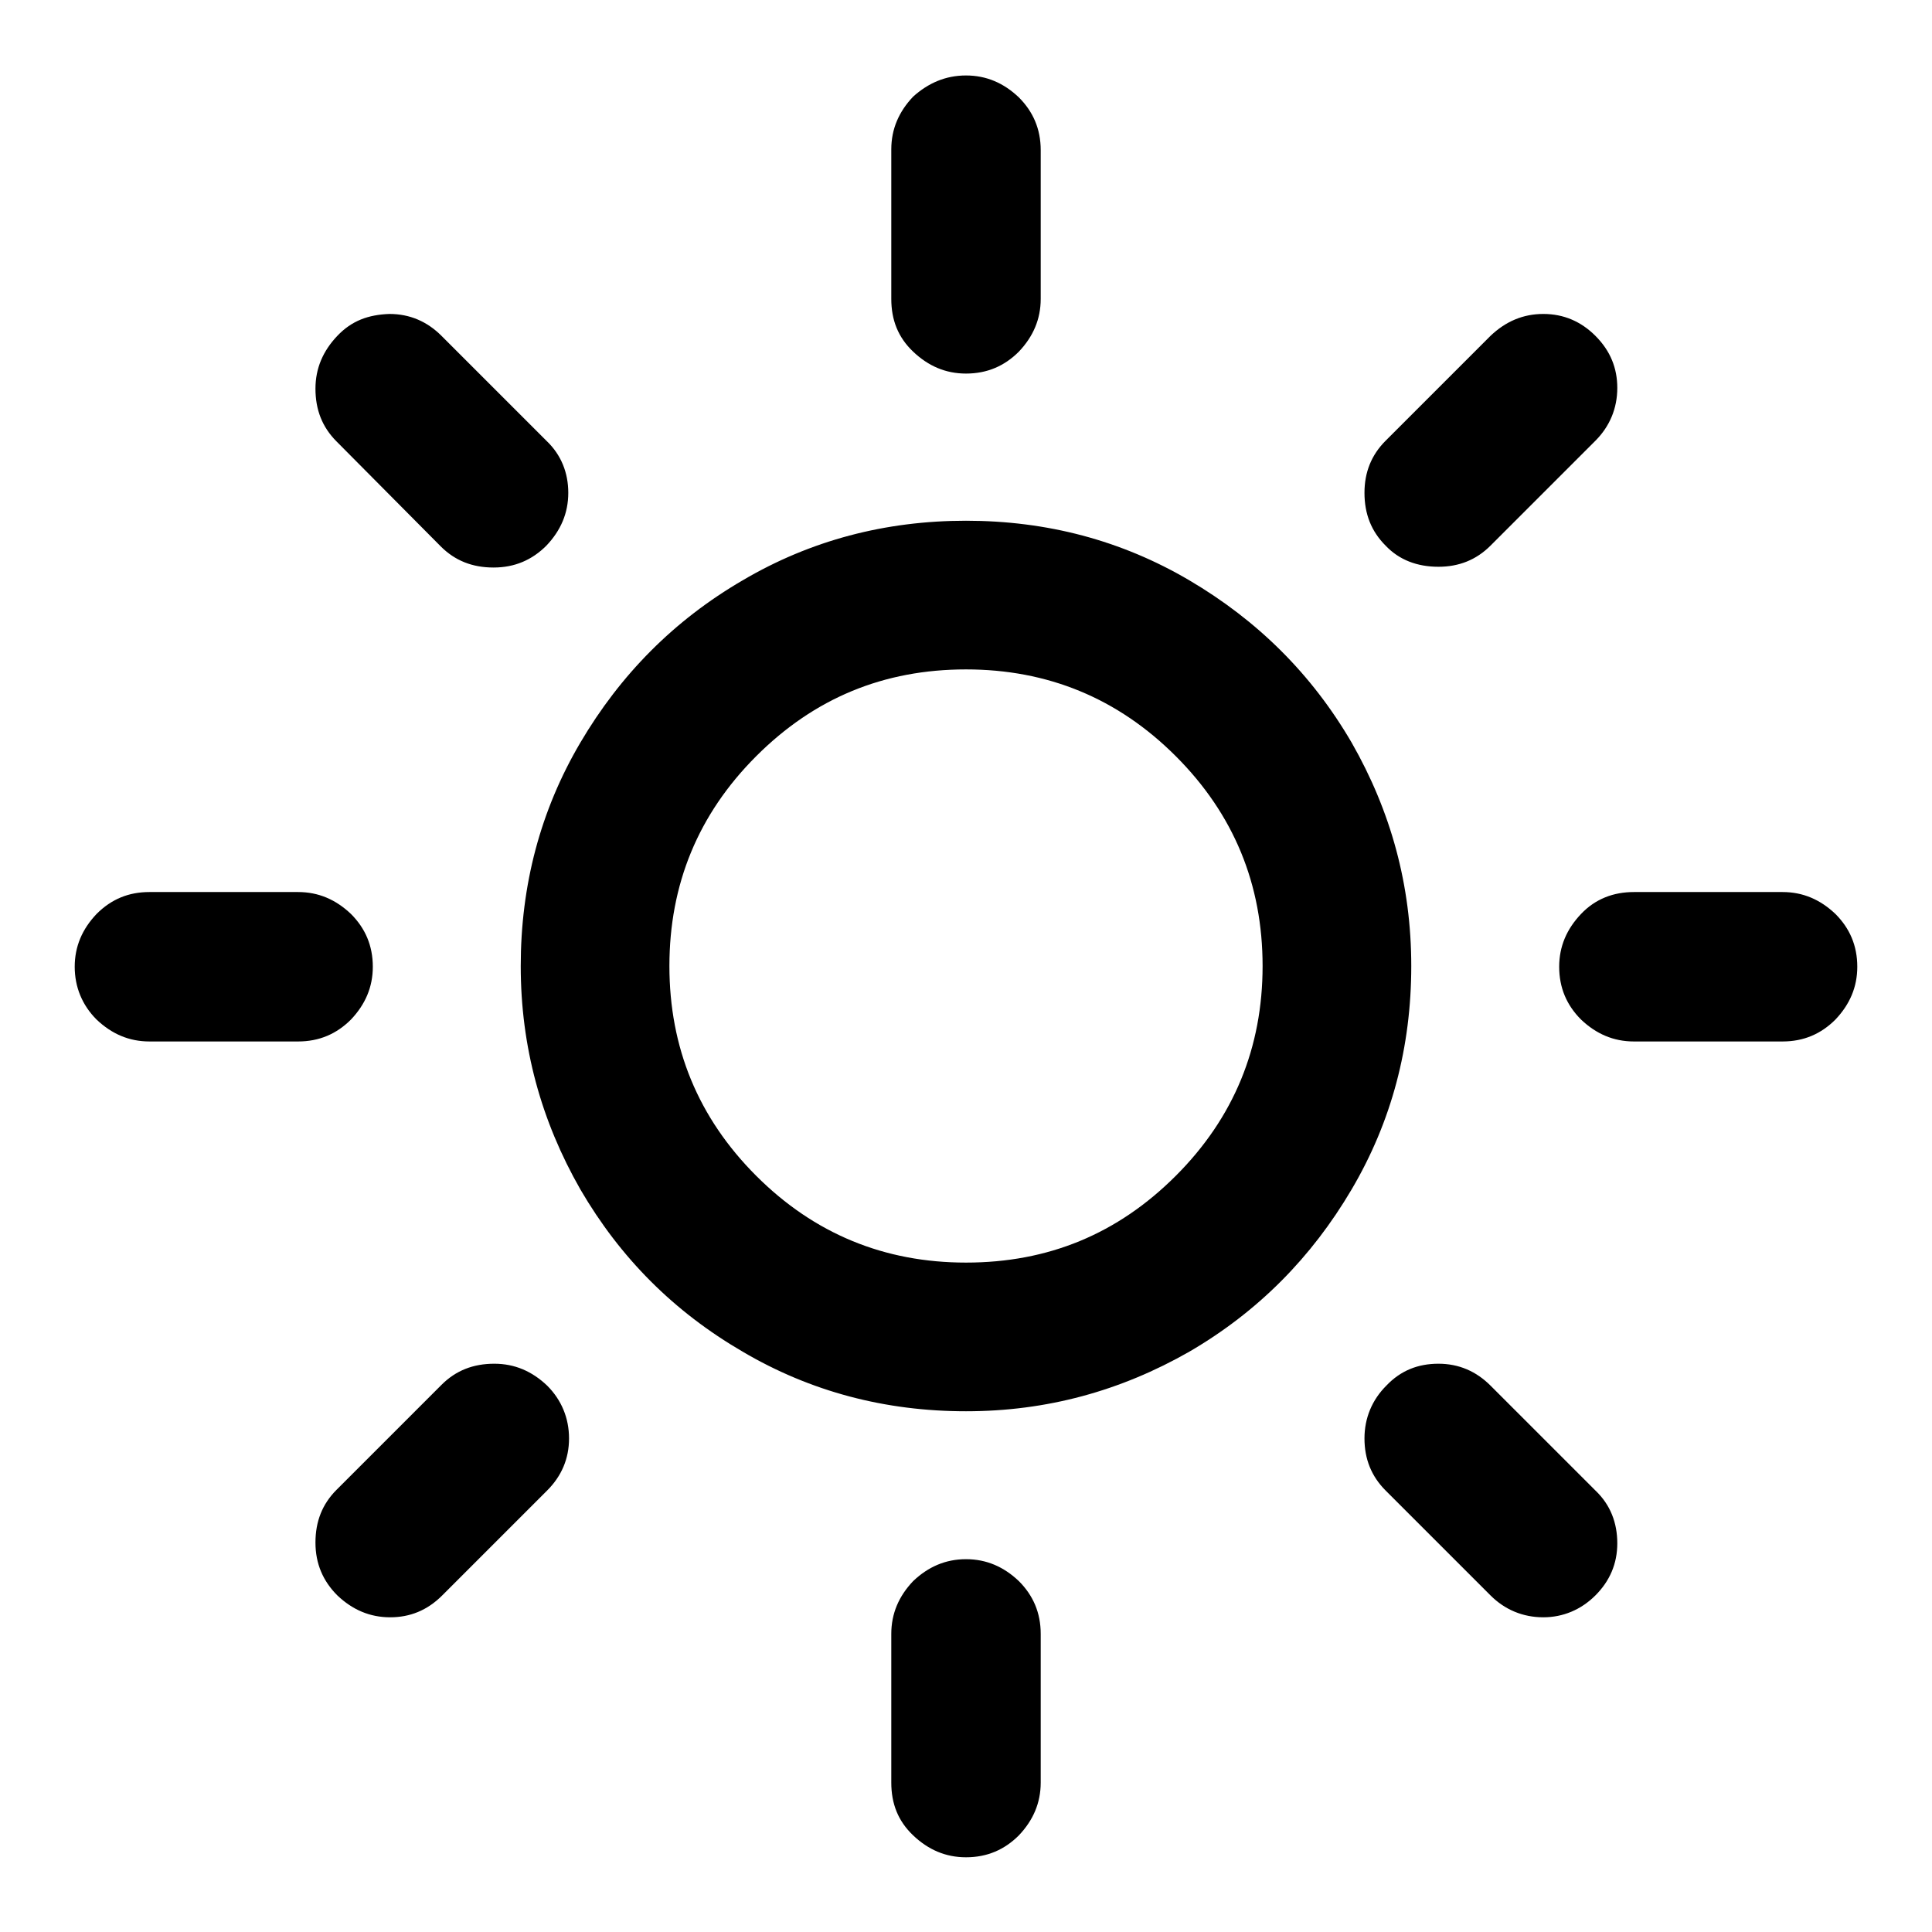 <?xml version="1.0" encoding="utf-8"?>
<!-- Svg Vector Icons : http://www.onlinewebfonts.com/icon -->
<!DOCTYPE svg PUBLIC "-//W3C//DTD SVG 1.1//EN" "http://www.w3.org/Graphics/SVG/1.1/DTD/svg11.dtd">
<svg version="1.1" xmlns="http://www.w3.org/2000/svg" xmlns:xlink="http://www.w3.org/1999/xlink" x="0px" y="0px" viewBox="0 0 256 256" enable-background="new 0 0 256 256" xml:space="preserve">
<g><g><path fill="#000000" d="M128,69c10.7,0,20.6,2.6,29.6,7.9c9,5.3,16.2,12.4,21.5,21.5c5.2,9.1,7.9,18.9,7.9,29.6c0,10.7-2.6,20.6-7.9,29.6c-5.3,9-12.4,16.2-21.5,21.5c-9.1,5.2-18.9,7.9-29.6,7.9s-20.6-2.6-29.6-7.9c-9.1-5.3-16.2-12.4-21.5-21.5c-5.2-9.1-7.9-18.9-7.9-29.6c0-10.7,2.6-20.6,7.9-29.6s12.4-16.2,21.5-21.5C107.4,71.6,117.3,69,128,69z M65.5,180.7c2.7,0,5,1,7,2.9c1.9,1.9,2.9,4.3,2.9,7c0,2.7-1,5-2.9,6.9l-13.9,13.9c-2,2-4.3,2.9-6.9,2.9c-2.7,0-5-1-7-2.9c-1.9-1.9-2.9-4.2-2.9-7c0-2.8,0.9-5.1,2.8-7l13.9-13.9C60.4,181.6,62.7,180.7,65.5,180.7L65.5,180.7z M128,206.6c2.7,0,5,1,7,2.9c1.9,1.9,2.9,4.2,2.9,7v19.7c0,2.7-1,5-2.9,7c-1.9,1.9-4.2,2.9-7,2.9c-2.7,0-5-1-7-2.9s-2.9-4.2-2.9-7v-19.7c0-2.7,1-5,2.9-7C123,207.6,125.3,206.6,128,206.6z M19.8,118.2h19.7c2.7,0,5,1,7,2.9c1.9,1.9,2.9,4.2,2.9,7c0,2.7-1,5-2.9,7c-1.9,1.9-4.2,2.9-7,2.9H19.8c-2.7,0-5-1-7-2.9c-1.9-1.9-2.9-4.3-2.9-7c0-2.7,1-5,2.9-7C14.8,119.1,17.1,118.2,19.8,118.2L19.8,118.2z M128,88.7c-10.9,0-20.1,3.8-27.8,11.5c-7.7,7.7-11.5,17-11.5,27.8s3.8,20.1,11.5,27.8c7.7,7.7,17,11.5,27.8,11.5c10.9,0,20.1-3.8,27.8-11.5s11.5-17,11.5-27.8s-3.8-20.1-11.5-27.8C148.1,92.5,138.8,88.7,128,88.7L128,88.7z M190.6,180.7c2.7,0,5,1,6.9,2.9l13.9,13.9c2,1.9,2.9,4.3,2.9,7c0,2.7-1,5-2.9,6.9s-4.3,2.9-6.9,2.9c-2.7,0-5.1-1-7-2.9l-13.9-13.9c-1.9-1.9-2.8-4.2-2.8-6.9s1-5.1,2.9-7C185.6,181.6,187.9,180.7,190.6,180.7z M51.6,41.6c2.7,0,5,1,6.9,2.9l13.9,13.9c2,1.9,2.9,4.3,2.9,6.9c0,2.7-1,5-2.9,7c-1.9,1.9-4.2,2.9-7,2.9c-2.8,0-5.1-0.9-7-2.8L44.6,58.5c-1.9-1.9-2.8-4.2-2.8-7c0-2.7,1-5,2.9-7S48.8,41.7,51.6,41.6L51.6,41.6z M128,10c2.7,0,5,1,7,2.9c1.9,1.9,2.9,4.2,2.9,7v19.7c0,2.7-1,5-2.9,7c-1.9,1.9-4.2,2.9-7,2.9c-2.7,0-5-1-7-2.9s-2.9-4.2-2.9-7V19.8c0-2.7,1-5,2.9-7C123,11,125.3,10,128,10z M216.5,118.2h19.7c2.7,0,5,1,7,2.9c1.9,1.9,2.9,4.2,2.9,7c0,2.7-1,5-2.9,7c-1.9,1.9-4.2,2.9-7,2.9h-19.7c-2.7,0-5-1-7-2.9c-1.9-1.9-2.9-4.2-2.9-7c0-2.7,1-5,2.9-7C211.4,119.1,213.8,118.2,216.5,118.2z M204.5,41.6c2.7,0,5,1,6.9,2.9c2,2,2.9,4.3,2.9,6.9c0,2.7-1,5.1-2.9,7l-13.9,13.9c-1.9,1.9-4.2,2.8-6.9,2.8c-2.8,0-5.2-0.9-7-2.8c-1.9-1.9-2.8-4.2-2.8-7c0-2.7,0.9-5,2.8-6.9l13.9-13.9C199.5,42.6,201.8,41.6,204.5,41.6L204.5,41.6z"/></g></g>
</svg>